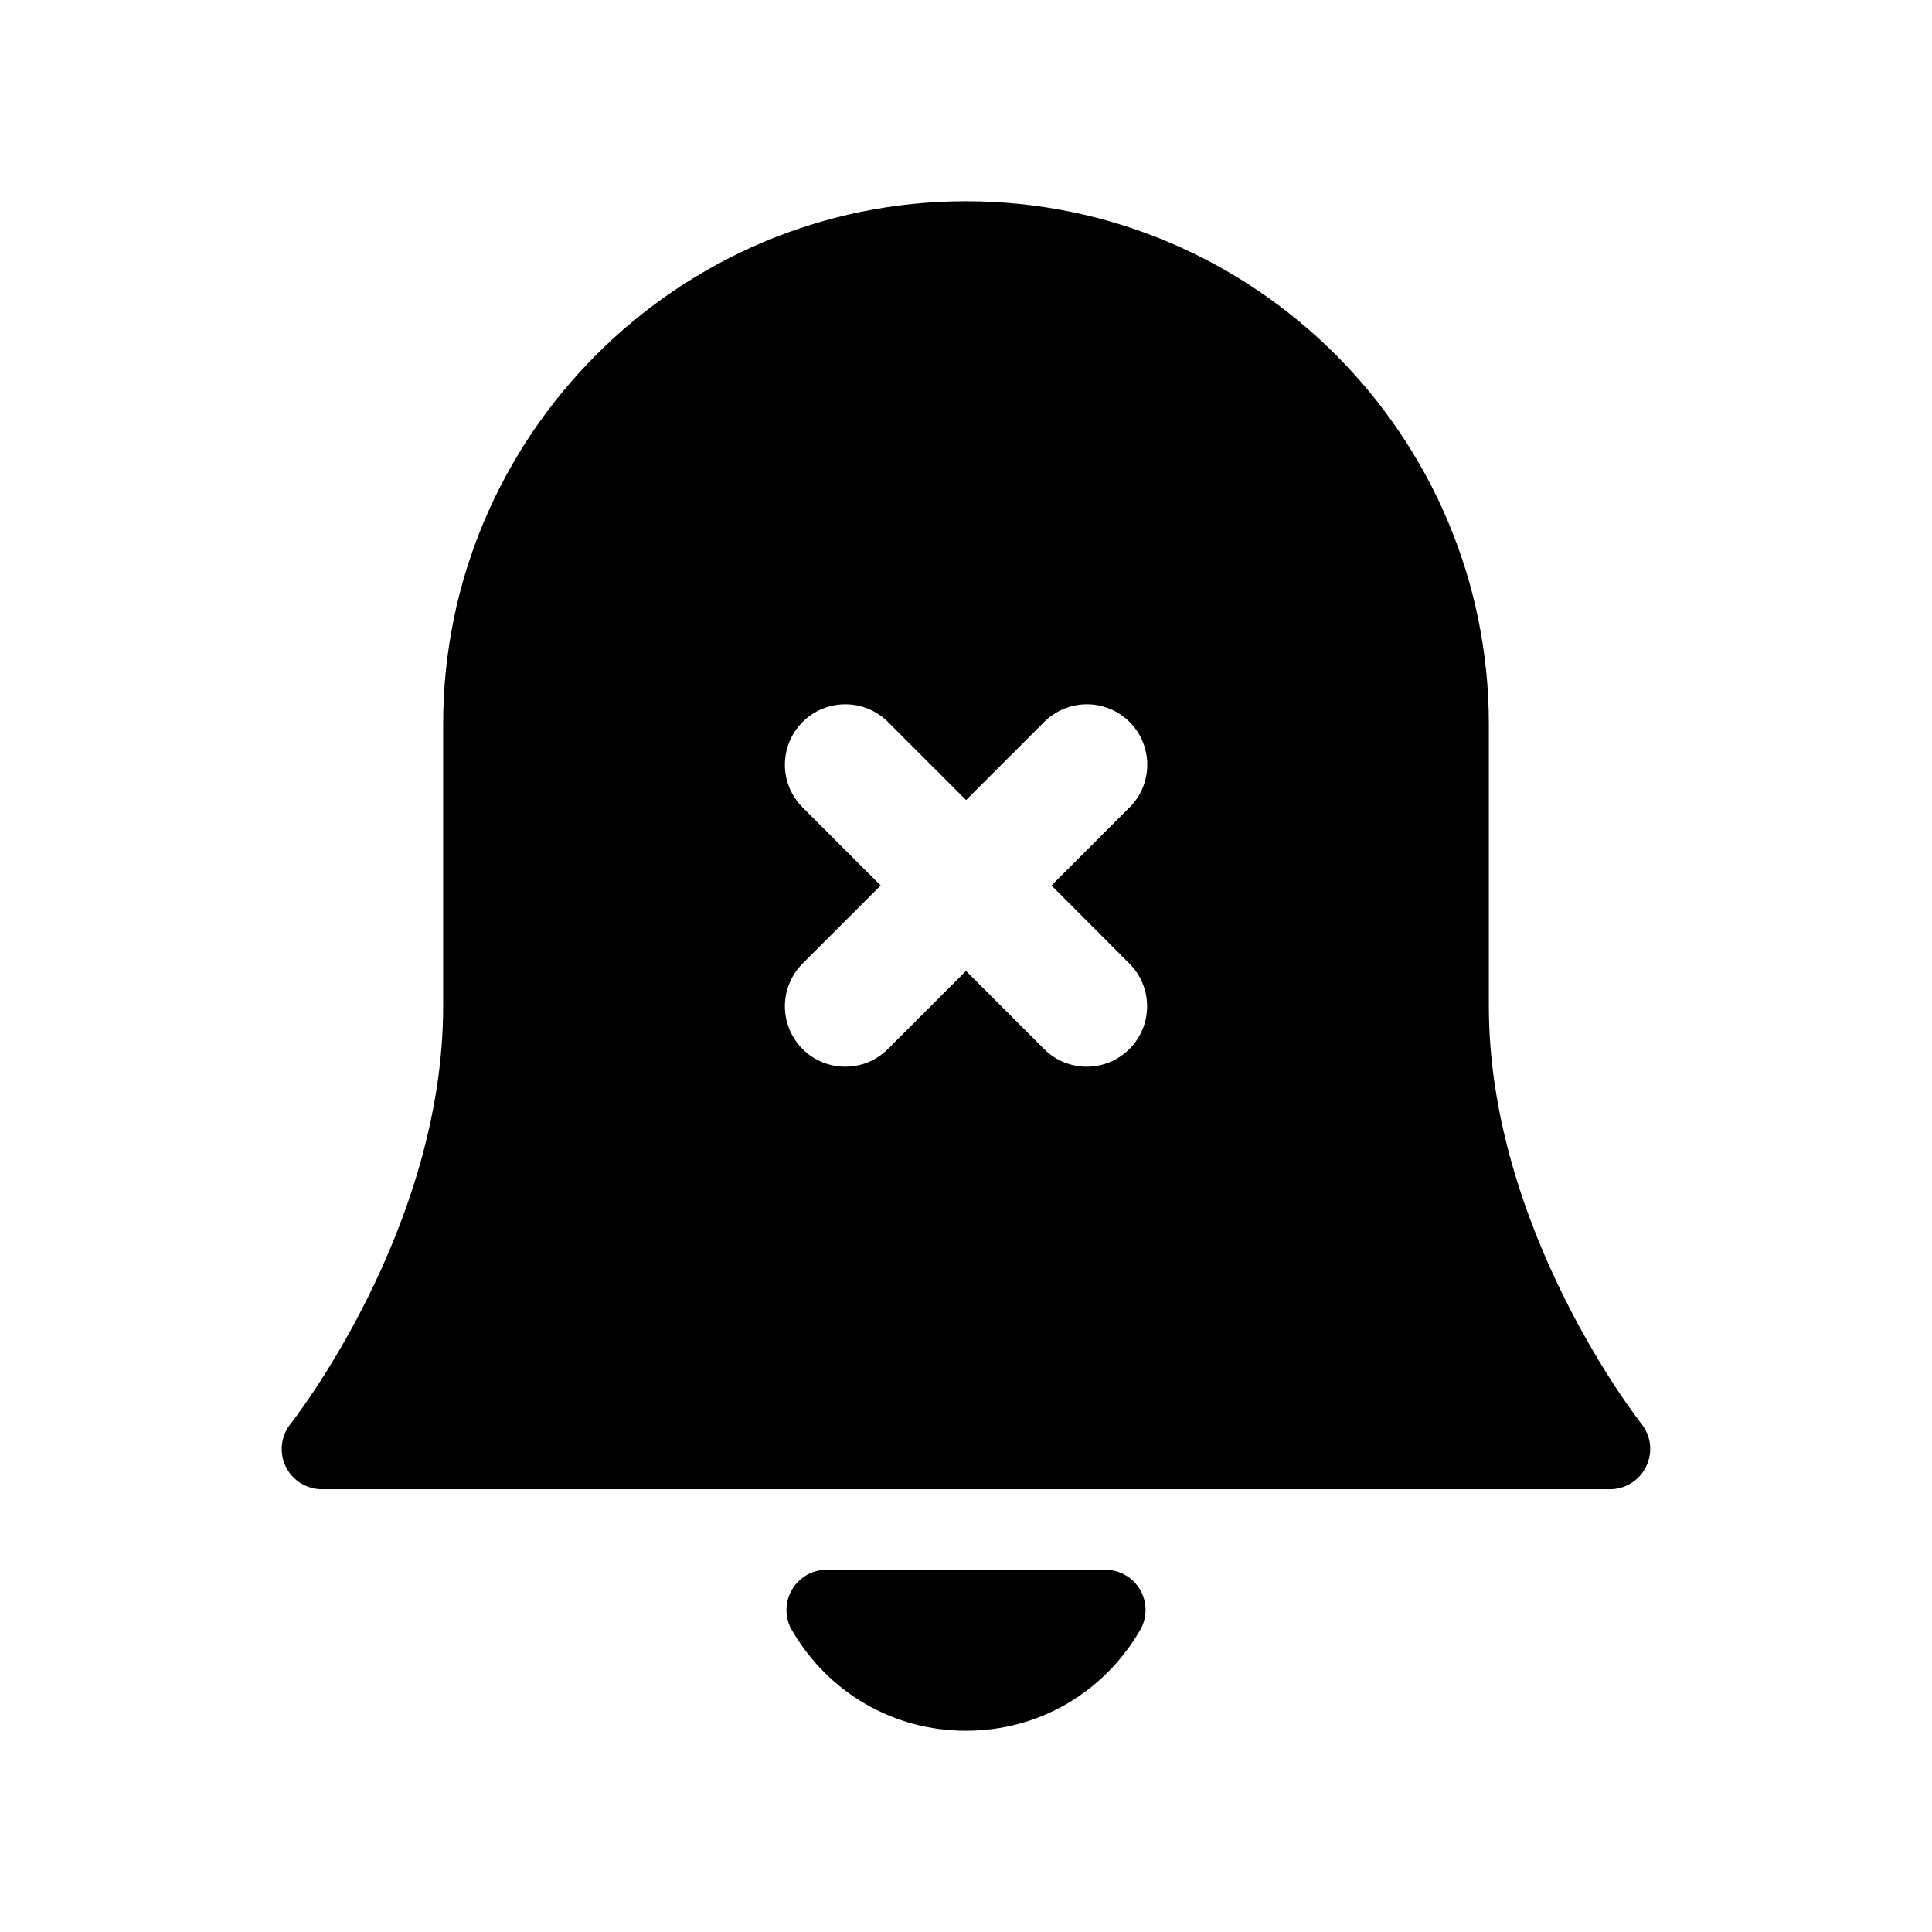 <svg width="24" height="24" viewBox="0 0 24 24" fill="none" xmlns="http://www.w3.org/2000/svg">
<path d="M20.391 17.688C20.372 17.665 18.495 15.282 18.495 12.5V8.995C18.495 5.414 15.581 2.5 12 2.5C8.419 2.5 5.505 5.414 5.505 8.995V12.5C5.505 15.281 3.629 17.664 3.609 17.688C3.489 17.838 3.466 18.044 3.549 18.217C3.632 18.39 3.807 18.5 3.999 18.5H19.999C20.191 18.5 20.366 18.39 20.449 18.217C20.534 18.043 20.51 17.838 20.391 17.688ZM14.03 11.97C14.323 12.263 14.323 12.738 14.03 13.031C13.884 13.177 13.692 13.251 13.5 13.251C13.308 13.251 13.116 13.178 12.97 13.031L12 12.061L11.03 13.031C10.884 13.177 10.692 13.251 10.5 13.251C10.308 13.251 10.116 13.178 9.97 13.031C9.677 12.738 9.677 12.263 9.97 11.97L10.94 11L9.97 10.03C9.677 9.737 9.677 9.262 9.97 8.969C10.263 8.676 10.738 8.676 11.031 8.969L12.001 9.939L12.971 8.969C13.264 8.676 13.739 8.676 14.032 8.969C14.325 9.262 14.325 9.737 14.032 10.03L13.062 11L14.03 11.97ZM14.162 20.252C13.706 21.033 12.898 21.5 12 21.5C11.102 21.5 10.294 21.033 9.838 20.252C9.748 20.098 9.747 19.906 9.836 19.751C9.925 19.596 10.09 19.5 10.27 19.5H13.73C13.909 19.5 14.074 19.596 14.164 19.751C14.254 19.906 14.252 20.098 14.162 20.252Z" fill="black"/>
</svg>
